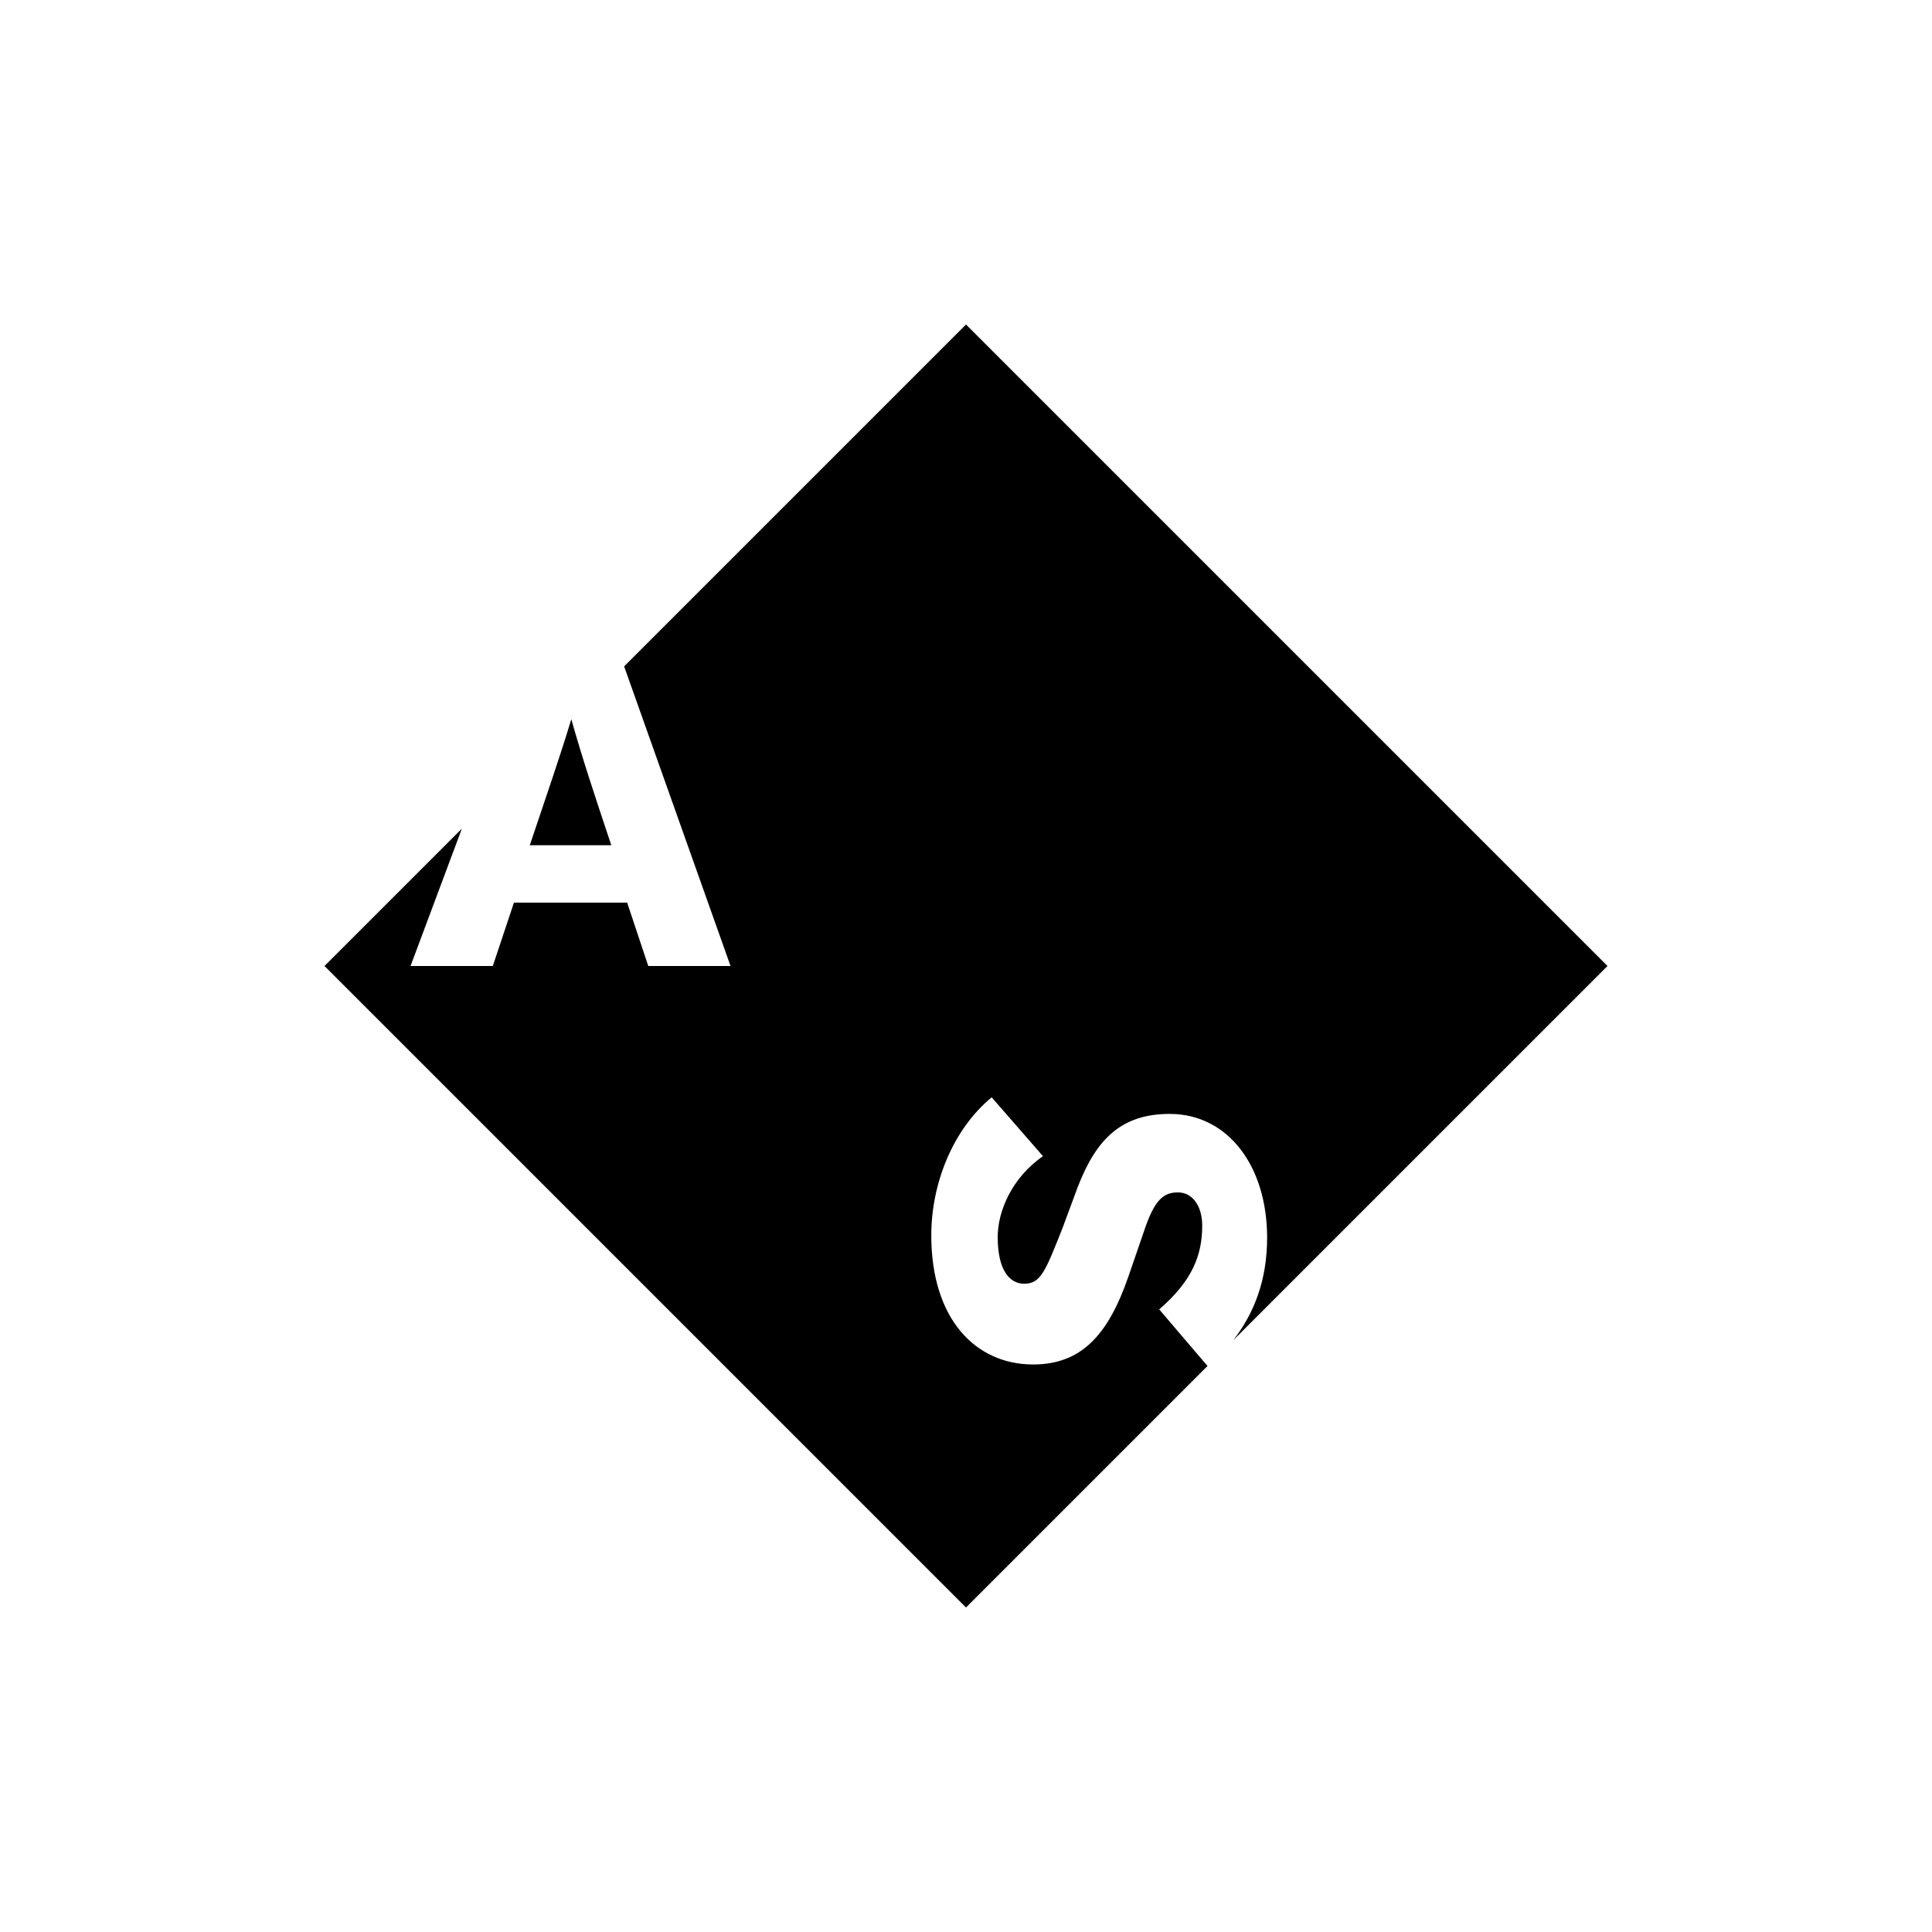 <?xml version="1.0" encoding="utf-8"?>
<!-- Generator: Adobe Illustrator 25.4.1, SVG Export Plug-In . SVG Version: 6.00 Build 0)  -->
<svg version="1.1" id="Layer_1" xmlns="http://www.w3.org/2000/svg" xmlns:xlink="http://www.w3.org/1999/xlink" x="0px" y="0px"
	 viewBox="0 0 256 256" style="enable-background:new 0 0 256 256;" xml:space="preserve">
<path d="M128,43L82.7,88.3L96.8,128H85.9l-2.8-8.4h-15l-2.8,8.4H54.4l6.8-18.2L43,128l85,85l32-32l-6.4-7.5
	c4.4-3.8,5.7-7.2,5.7-11.1c0-2.6-1.3-4.4-3.2-4.4c-1.9,0-3.1,0.9-4.5,5.1l-2.1,6.1c-2.7,7.8-6.3,11.6-12.6,11.6
	c-7.7,0-13.5-6.1-13.5-17.1c0-6.8,2.8-14,8-18.3l6.8,7.8c-4.2,2.9-6,7.4-6,10.7c0,4.6,1.7,6.2,3.5,6.2c2.2,0,2.8-1.6,5.1-7.4l2-5.4
	c2.5-6.5,5.9-9.7,12.2-9.7c7.7,0,12.9,6.9,12.9,16.4c0,5.6-1.7,10-4.5,13.6L213,128L128,43z M75.7,95.3c-1.6,5.3-3.3,10.1-5.5,16.7
	H81C78.7,105.1,77.2,100.6,75.7,95.3"/>
</svg>
